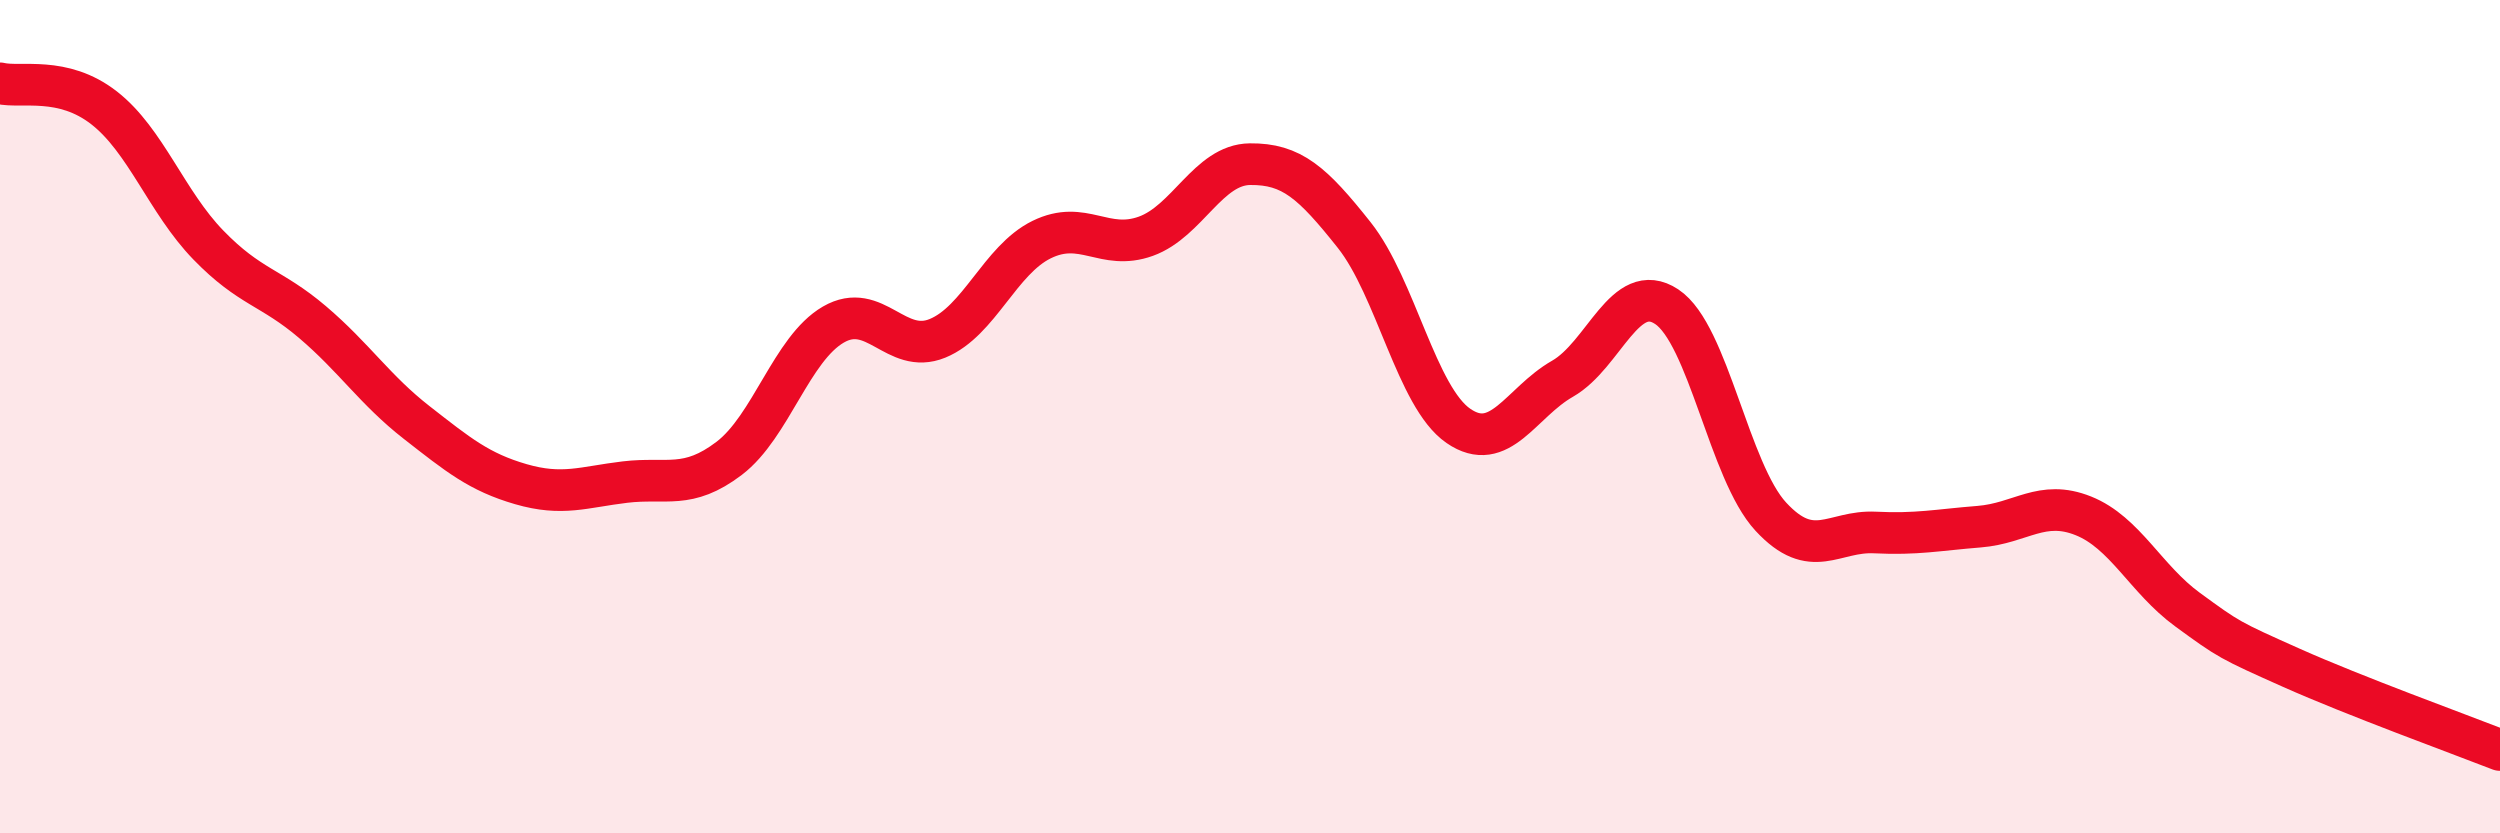
    <svg width="60" height="20" viewBox="0 0 60 20" xmlns="http://www.w3.org/2000/svg">
      <path
        d="M 0,2 C 0.5,2.12 1.5,1.81 2.5,2.59 C 3.5,3.37 4,4.85 5,5.88 C 6,6.91 6.5,6.88 7.5,7.73 C 8.5,8.58 9,9.36 10,10.14 C 11,10.92 11.5,11.33 12.5,11.62 C 13.5,11.91 14,11.69 15,11.57 C 16,11.45 16.5,11.76 17.5,11 C 18.5,10.24 19,8.37 20,7.79 C 21,7.21 21.5,8.53 22.5,8.12 C 23.5,7.71 24,6.24 25,5.75 C 26,5.26 26.5,6.03 27.5,5.67 C 28.5,5.31 29,3.95 30,3.94 C 31,3.93 31.5,4.38 32.5,5.64 C 33.5,6.9 34,9.53 35,10.22 C 36,10.91 36.5,9.66 37.5,9.09 C 38.5,8.52 39,6.7 40,7.36 C 41,8.02 41.5,11.32 42.5,12.4 C 43.5,13.48 44,12.73 45,12.78 C 46,12.83 46.5,12.72 47.5,12.64 C 48.5,12.56 49,11.98 50,12.38 C 51,12.78 51.5,13.9 52.5,14.63 C 53.5,15.36 53.5,15.36 55,16.03 C 56.5,16.7 59,17.61 60,18L60 20L0 20Z"
        fill="#EB0A25"
        opacity="0.1"
        stroke-linecap="round"
        stroke-linejoin="round"
      />
      <path
        d="M 0,2 C 0.5,2.12 1.5,1.81 2.5,2.59 C 3.5,3.37 4,4.85 5,5.88 C 6,6.91 6.5,6.88 7.5,7.73 C 8.5,8.58 9,9.36 10,10.14 C 11,10.92 11.5,11.33 12.5,11.62 C 13.5,11.91 14,11.69 15,11.57 C 16,11.45 16.5,11.76 17.5,11 C 18.5,10.24 19,8.37 20,7.79 C 21,7.21 21.5,8.53 22.5,8.12 C 23.5,7.71 24,6.24 25,5.75 C 26,5.26 26.5,6.03 27.5,5.67 C 28.5,5.31 29,3.95 30,3.94 C 31,3.93 31.5,4.38 32.5,5.64 C 33.5,6.9 34,9.53 35,10.22 C 36,10.91 36.5,9.66 37.5,9.09 C 38.5,8.52 39,6.7 40,7.36 C 41,8.02 41.5,11.32 42.5,12.4 C 43.5,13.48 44,12.73 45,12.78 C 46,12.83 46.5,12.72 47.5,12.64 C 48.5,12.56 49,11.98 50,12.38 C 51,12.78 51.5,13.9 52.5,14.63 C 53.5,15.36 53.5,15.36 55,16.03 C 56.5,16.7 59,17.61 60,18"
        stroke="#EB0A25"
        stroke-width="1"
        fill="none"
        stroke-linecap="round"
        stroke-linejoin="round"
      />
    </svg>
  